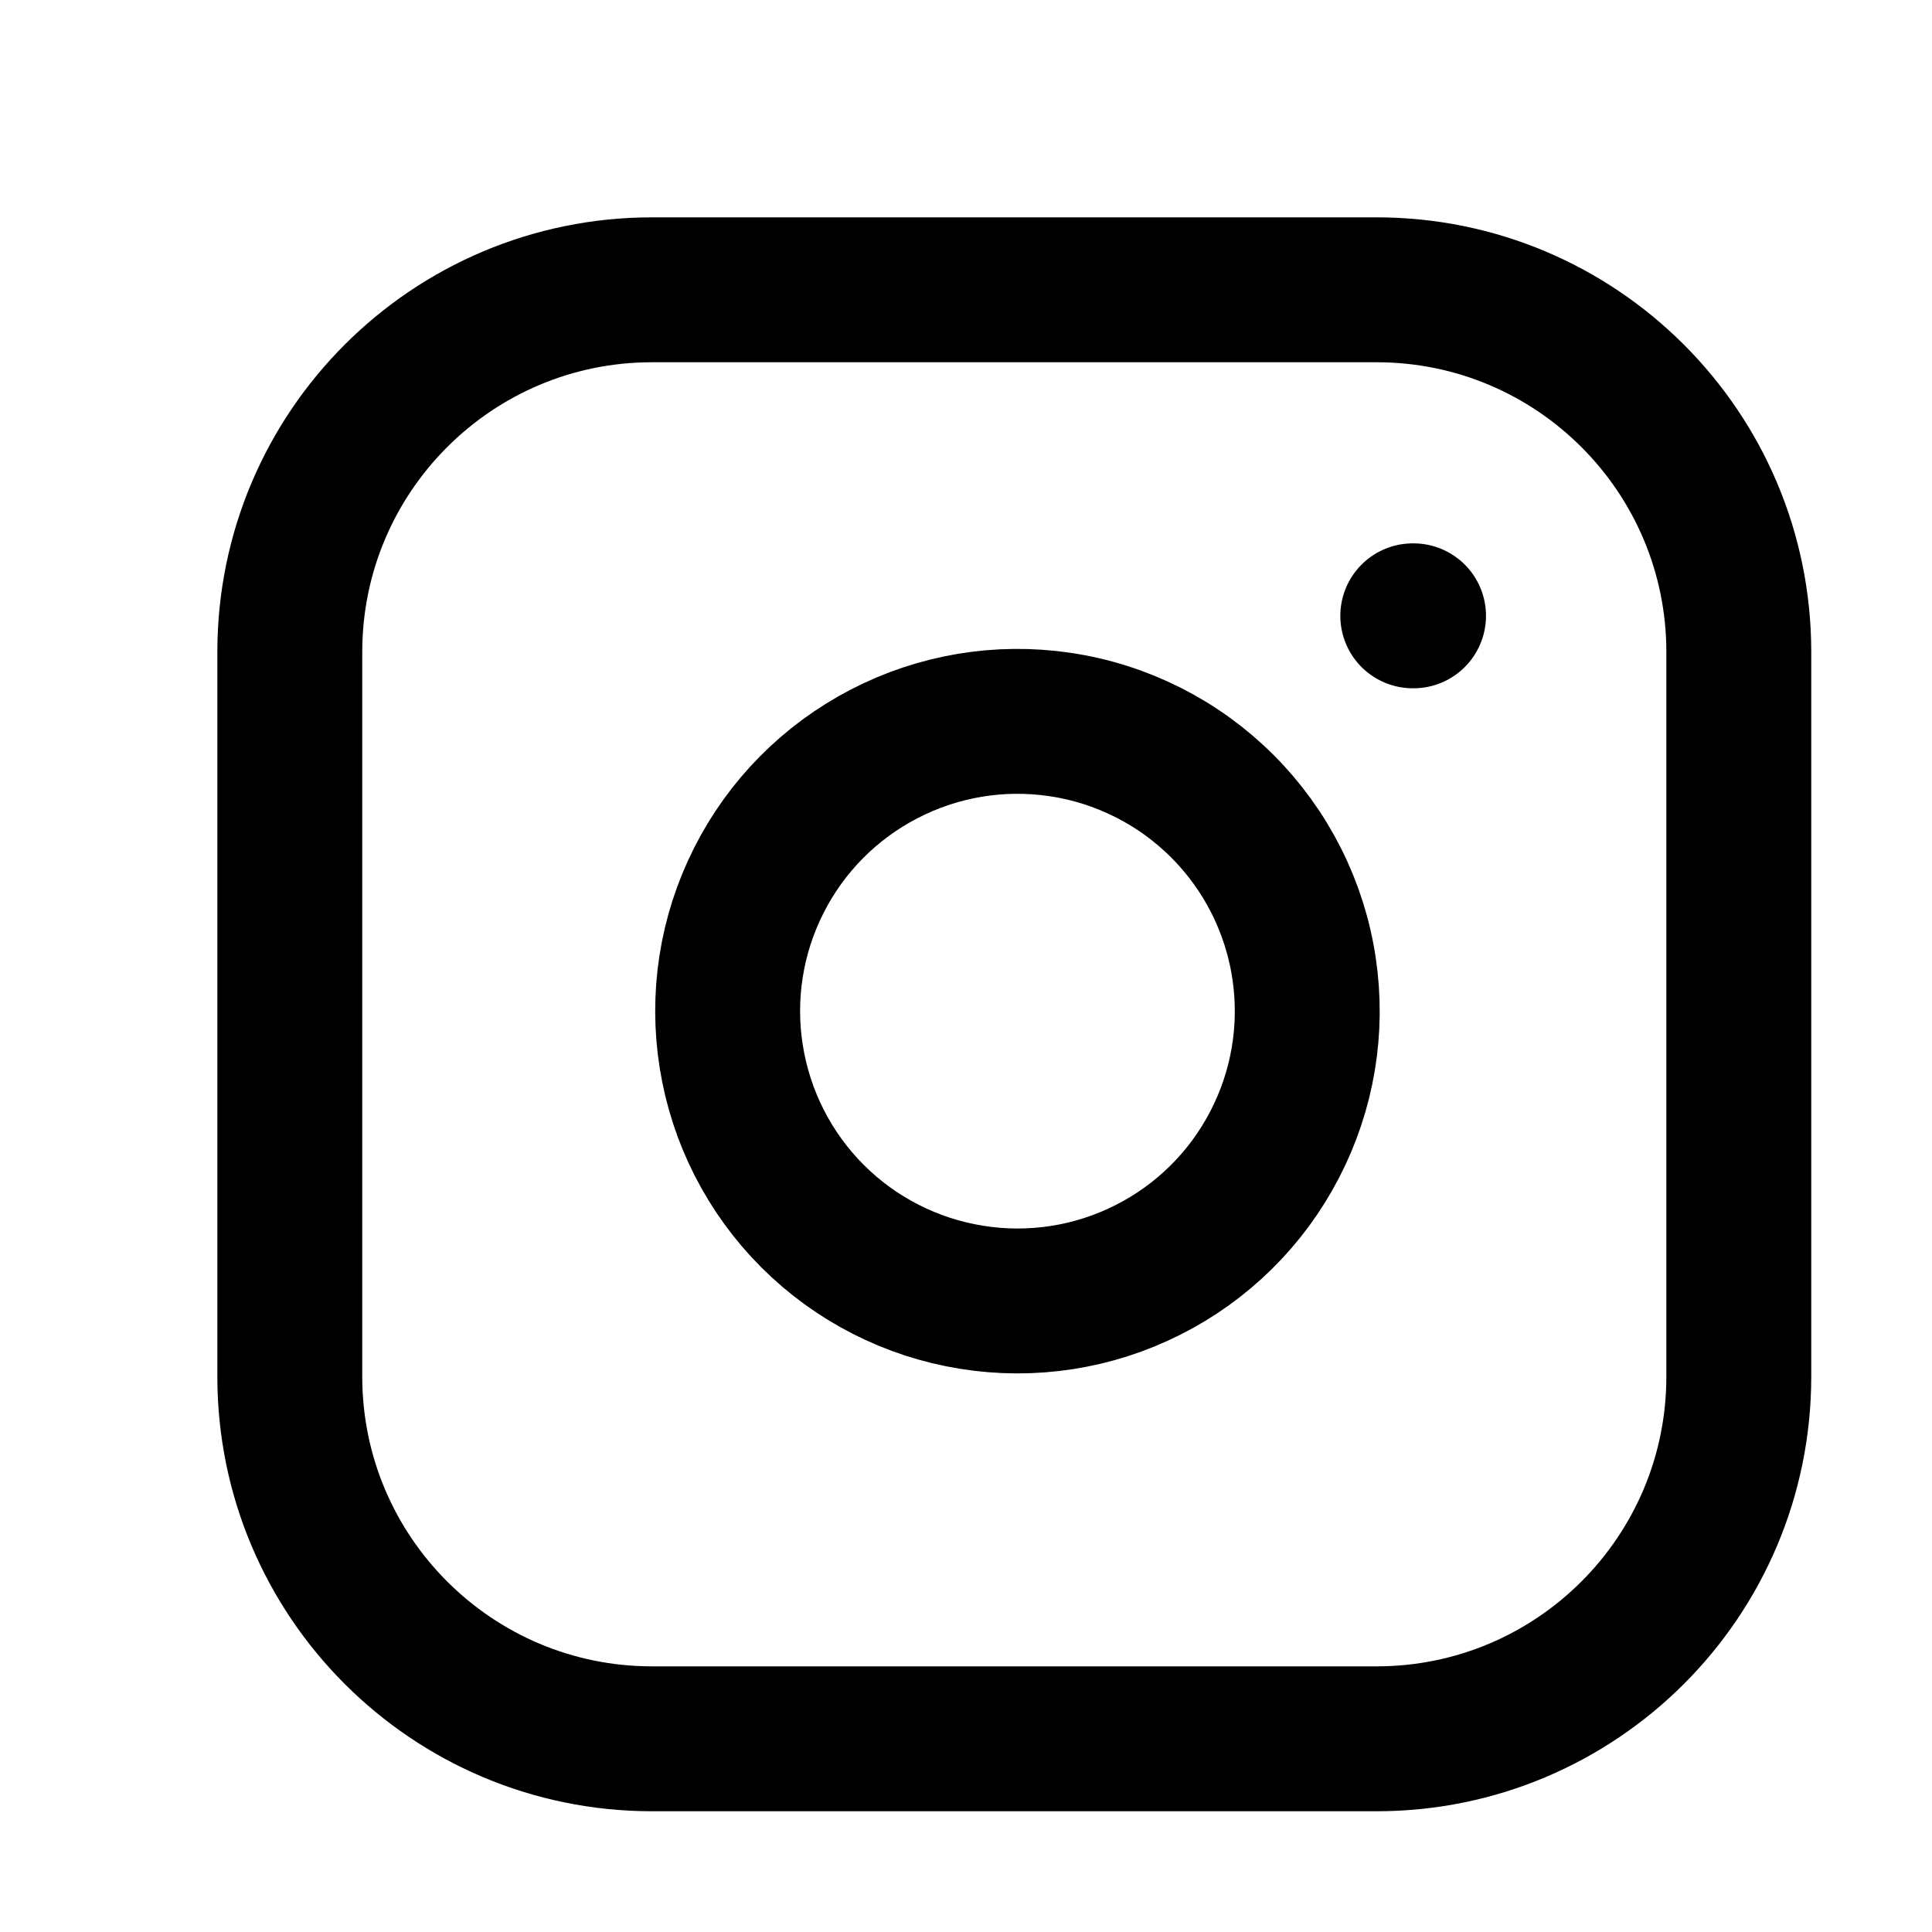<svg width="20" height="20" viewBox="0 0 20 20" fill="none" xmlns="http://www.w3.org/2000/svg">
<path d="M14.25 3H6.75C4.679 3 3 4.679 3 6.75V14.25C3 16.321 4.679 18 6.75 18H14.25C16.321 18 18 16.321 18 14.25V6.75C18 4.679 16.321 3 14.25 3Z" stroke="black" stroke-width="1.5" stroke-linecap="round" stroke-linejoin="round"/>
<path d="M14.625 6.375H14.633M13.5 10.027C13.593 10.652 13.486 11.289 13.195 11.849C12.905 12.409 12.445 12.864 11.881 13.147C11.318 13.431 10.679 13.53 10.056 13.429C9.433 13.329 8.857 13.035 8.411 12.589C7.965 12.143 7.671 11.567 7.571 10.944C7.47 10.321 7.569 9.682 7.853 9.119C8.136 8.555 8.591 8.095 9.151 7.805C9.711 7.514 10.348 7.407 10.973 7.5C11.609 7.594 12.199 7.891 12.654 8.346C13.109 8.801 13.406 9.391 13.5 10.027Z" stroke="black" stroke-width="1.5" stroke-linecap="round" stroke-linejoin="round"/>
</svg>
